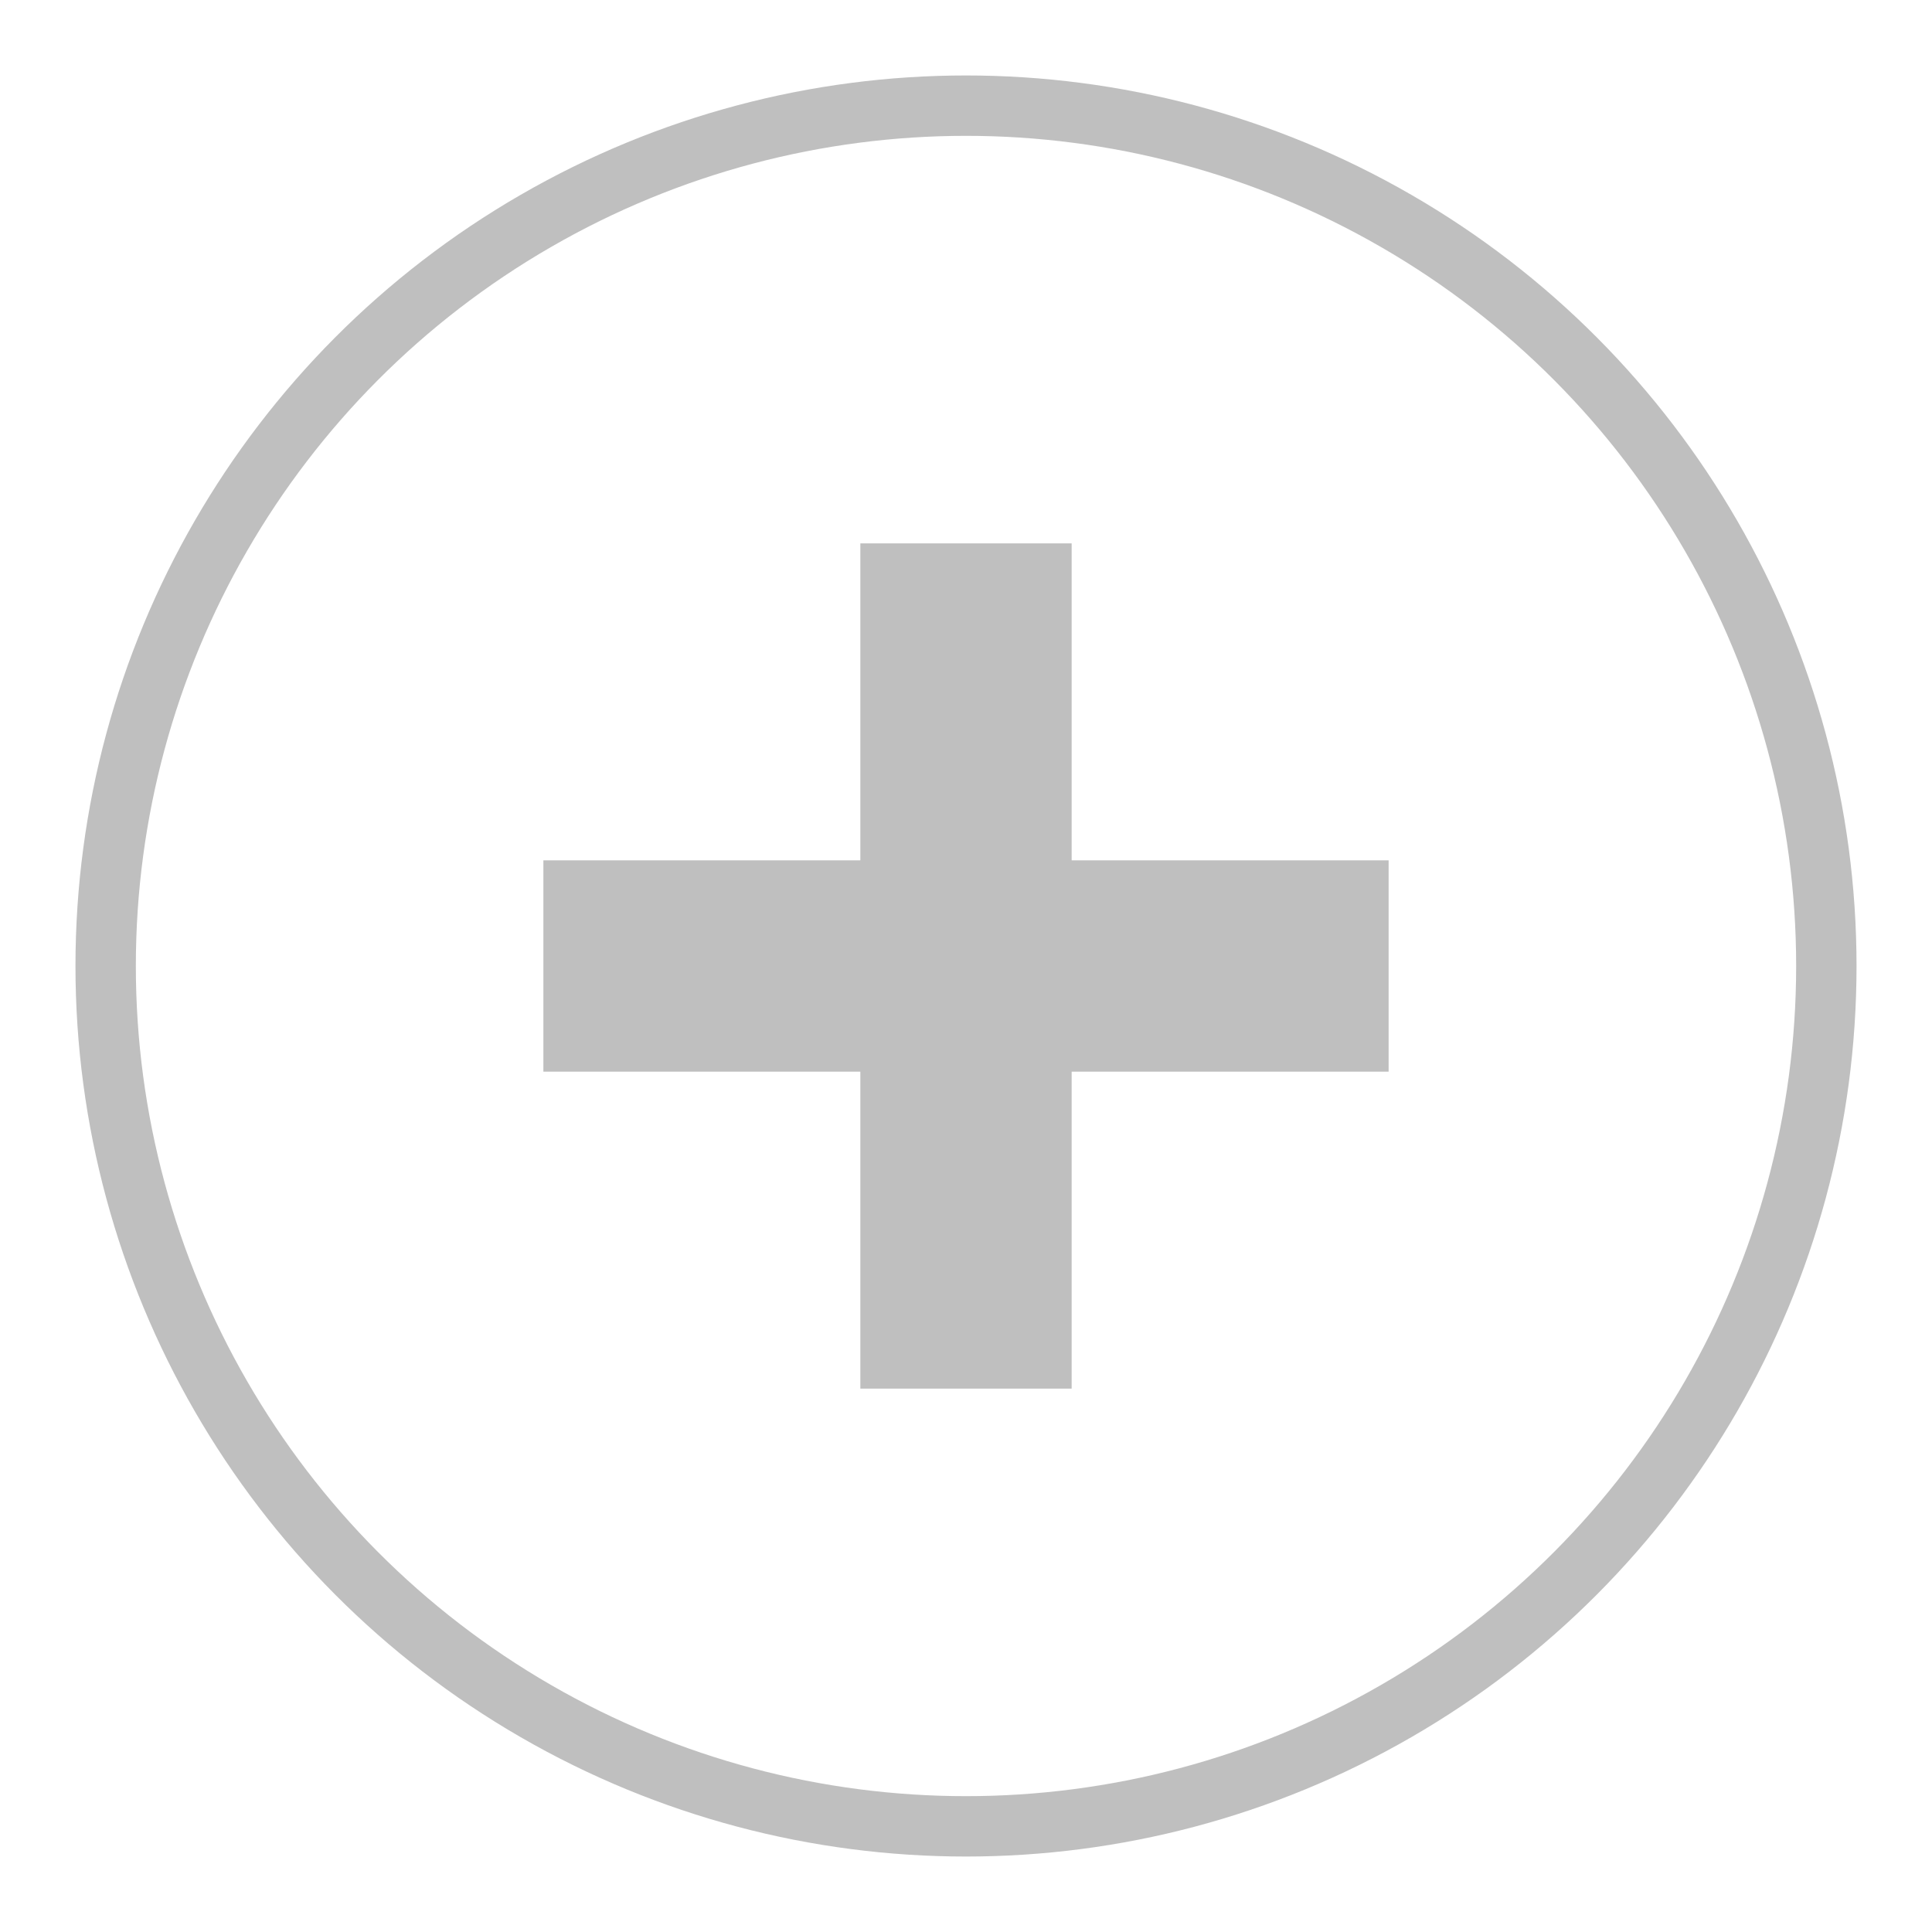 <?xml version="1.0" encoding="utf-8"?>
<!-- Generator: Adobe Illustrator 22.0.1, SVG Export Plug-In . SVG Version: 6.00 Build 0)  -->
<svg version="1.1" xmlns="http://www.w3.org/2000/svg" xmlns:xlink="http://www.w3.org/1999/xlink" x="0px" y="0px"
	 viewBox="0 0 64 64" style="enable-background:new 0 0 64 64;" xml:space="preserve">
<style type="text/css">
	.st3{fill:none;stroke:#BFBFBF;stroke-width:2;stroke-miterlimit:10;}
	.st4{fill:#BFBFBF;}
</style>
<g id="Calque_3">
	<circle class="st3" cx="32" cy="32" r="28.5"/>
	<polygon class="st4" points="35.5,46 28.5,46 28.5,35.5 18,35.5 18,28.5 28.5,28.5 28.5,18 35.5,18 35.5,28.5 46,28.5 46,35.5 
		35.5,35.5 	"/>
</g>
</svg>
